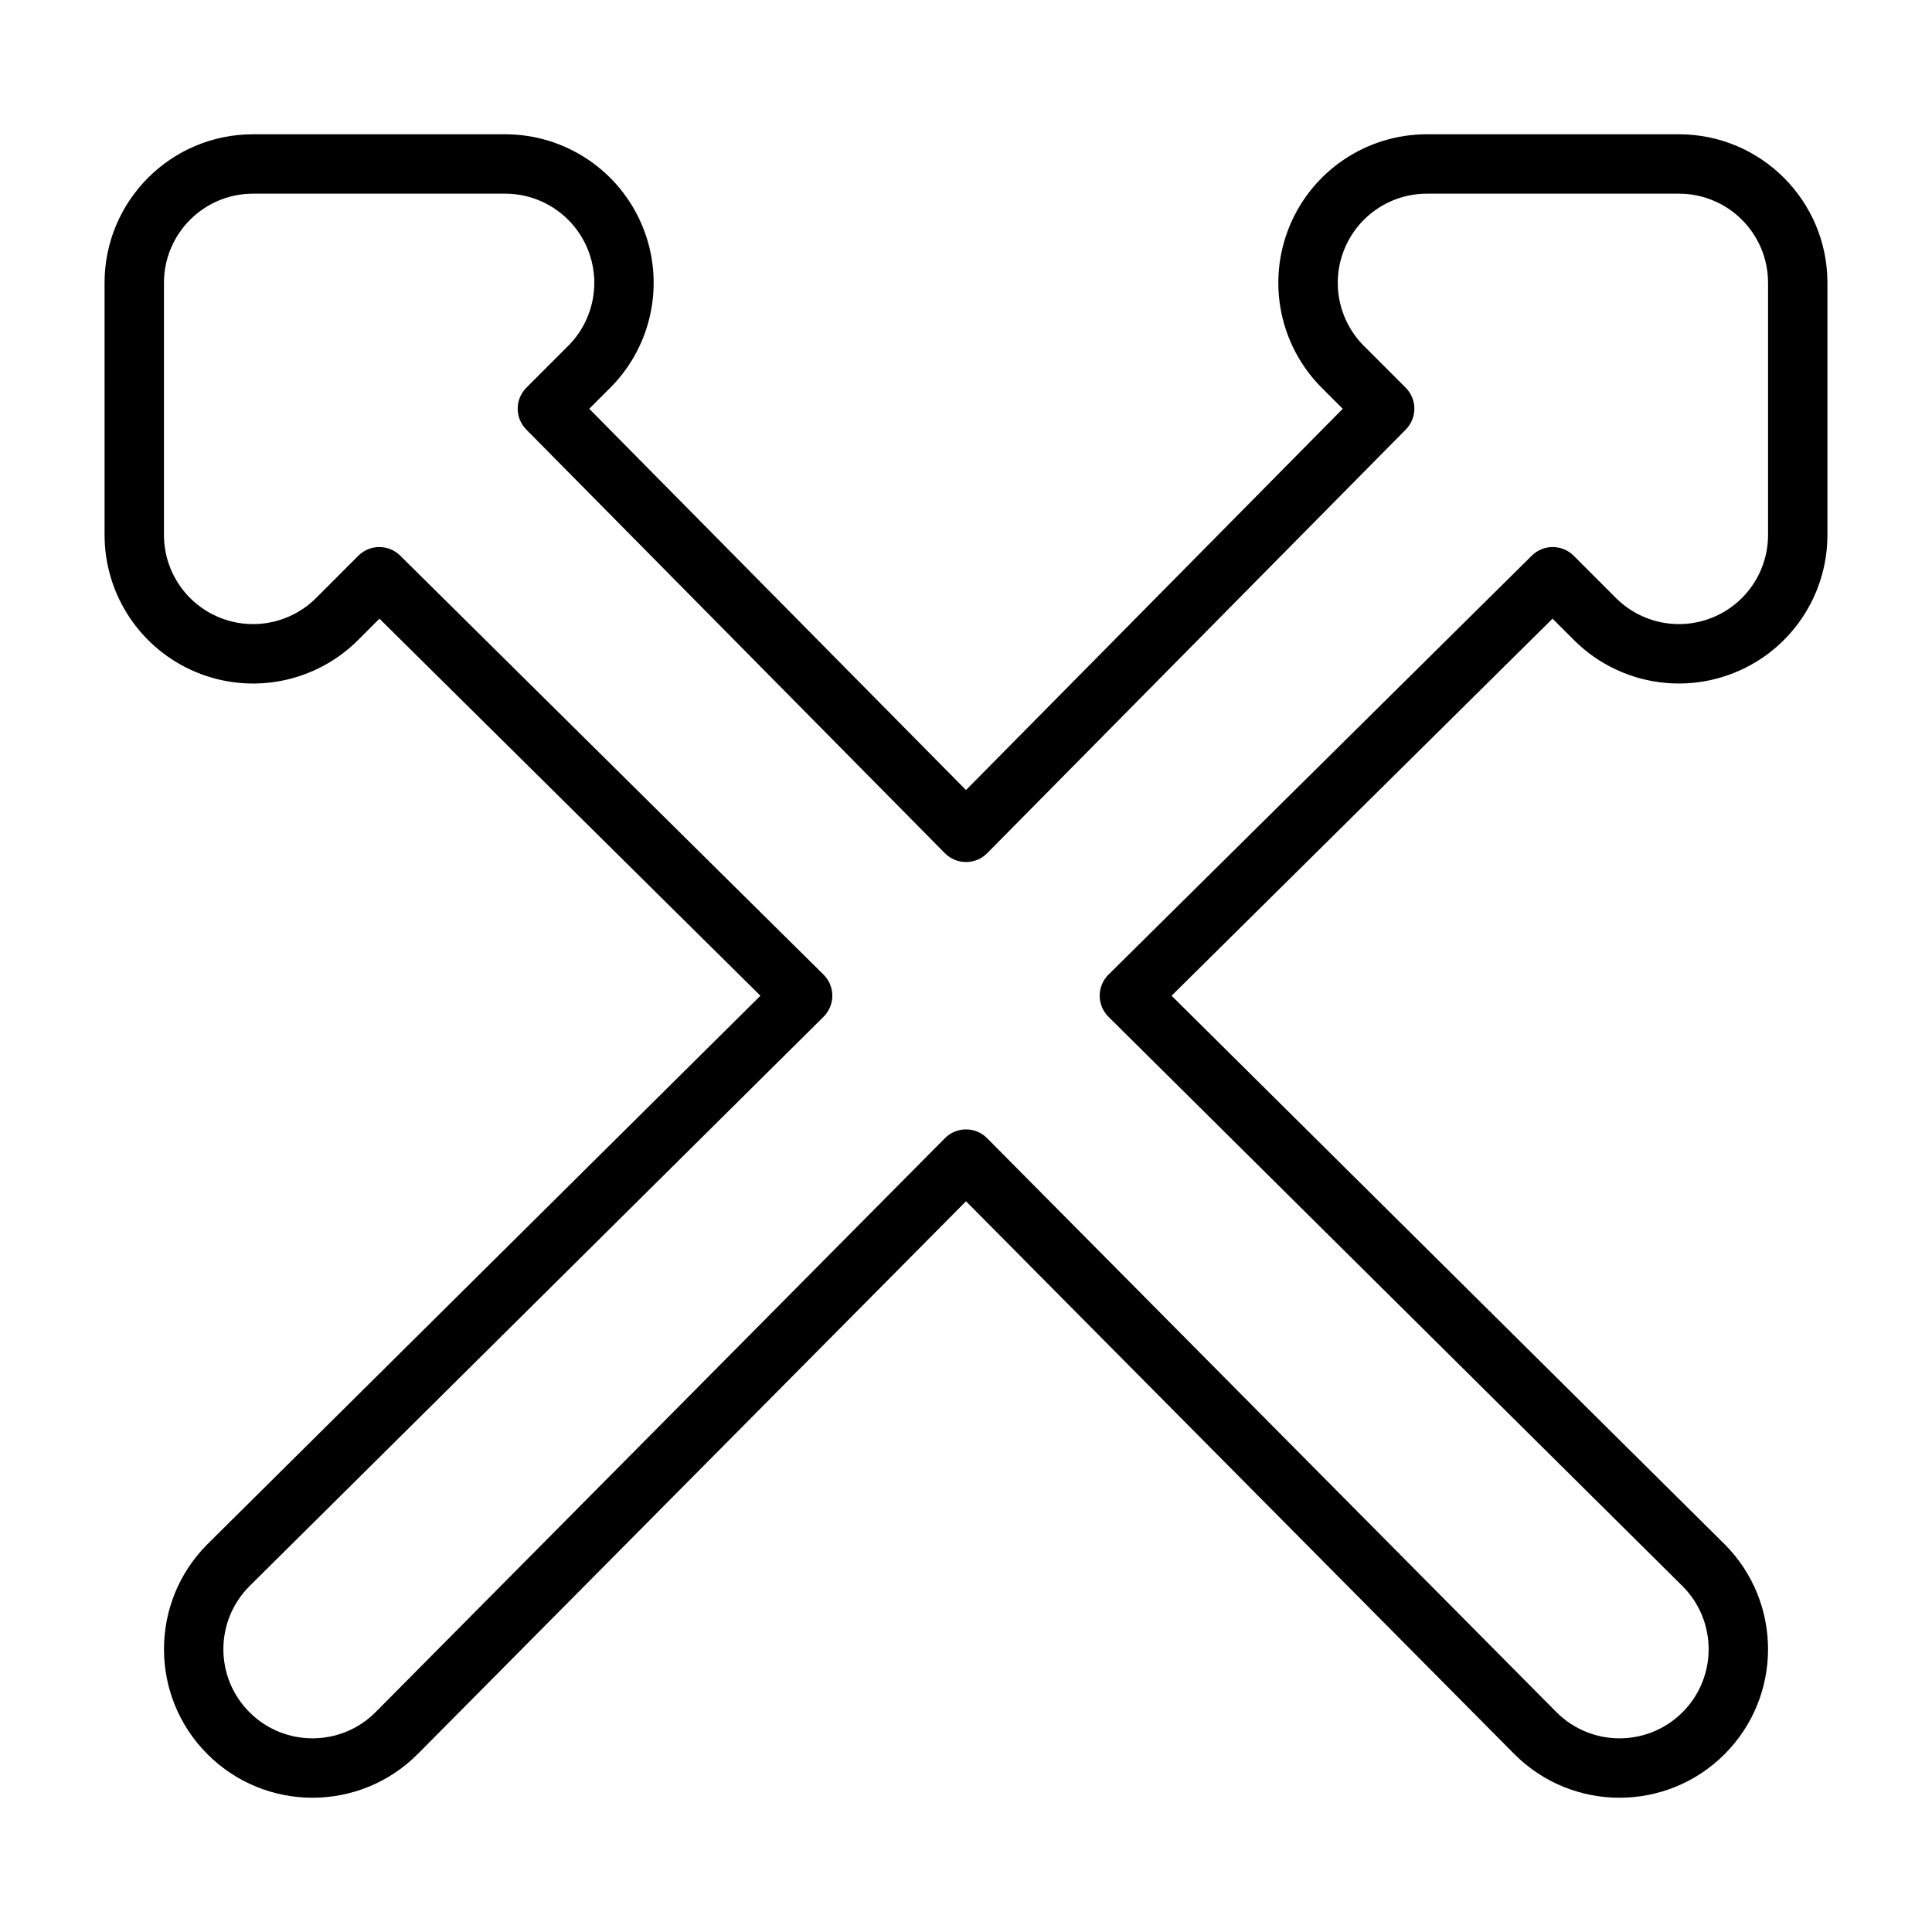 <?xml version="1.0" encoding="UTF-8"?>
<!-- Uploaded to: SVG Repo, www.svgrepo.com, Generator: SVG Repo Mixer Tools -->
<svg fill="#000000" width="800px" height="800px" version="1.1" viewBox="144 144 512 512" xmlns="http://www.w3.org/2000/svg">
 <path d="m171.71 218.95c0-21.738 17.617-39.367 39.359-39.367h66.797c15.922 0 30.273 9.594 36.363 24.305 6.094 14.711 2.727 31.641-8.531 42.902l-5.543 5.543 99.844 101.04 99.84-101.04-5.543-5.543c-11.254-11.262-14.621-28.191-8.531-42.902 6.094-14.711 20.445-24.305 36.363-24.305h66.797c21.742 0 39.363 17.629 39.363 39.367v66.816c0 15.922-9.59 30.277-24.301 36.371-14.707 6.094-31.637 2.727-42.895-8.535l-5.652-5.652-100.96 99.926 146.54 145.34c15.371 15.371 15.371 40.297 0 55.672s-40.293 15.375-55.664 0l-0.023-0.02-145.33-146.52-145.33 146.52-0.023 0.02c-15.371 15.375-40.293 15.375-55.664 0-15.371-15.375-15.371-40.301 0-55.672l0.023-0.023 146.51-145.31-100.96-99.926-5.652 5.652c-11.258 11.262-28.188 14.629-42.895 8.535-14.711-6.094-24.297-20.449-24.297-36.371zm39.359-23.625c-13.043 0-23.617 10.578-23.617 23.625v66.816c0 9.555 5.758 18.172 14.578 21.824 8.824 3.656 18.984 1.637 25.738-5.117l11.188-11.195c3.066-3.062 8.027-3.078 11.105-0.027l112.18 111.03c1.492 1.477 2.332 3.488 2.332 5.59 0 2.098-0.836 4.113-2.328 5.594l-152.13 150.88c-0.004 0.004-0.004 0.008-0.008 0.012-9.215 9.227-9.211 24.18 0.008 33.402 9.223 9.219 24.164 9.223 33.391 0.008 0-0.004 0.004-0.008 0.008-0.008l150.9-152.13c1.477-1.488 3.488-2.328 5.59-2.328 2.098 0 4.109 0.84 5.586 2.328l150.9 152.13c0.004 0 0.008 0.004 0.012 0.008 9.223 9.215 24.168 9.211 33.387-0.008 9.219-9.223 9.223-24.176 0.012-33.402-0.004-0.004-0.008-0.008-0.012-0.012l-152.13-150.88c-1.492-1.48-2.332-3.496-2.332-5.594 0-2.102 0.844-4.113 2.336-5.59l112.18-111.03c3.078-3.051 8.043-3.035 11.105 0.027l11.188 11.195c6.758 6.754 16.914 8.773 25.738 5.117 8.824-3.652 14.578-12.27 14.578-21.824v-66.816c0-13.047-10.574-23.625-23.617-23.625h-66.797c-9.547 0-18.16 5.758-21.816 14.586s-1.637 18.988 5.121 25.746l11.074 11.078c3.059 3.062 3.074 8.02 0.031 11.098l-110.94 112.28c-1.477 1.496-3.496 2.336-5.598 2.336-2.106 0-4.121-0.84-5.602-2.336l-110.94-112.28c-3.043-3.078-3.027-8.035 0.031-11.098l11.078-11.078c6.754-6.758 8.773-16.918 5.117-25.746s-12.266-14.586-21.816-14.586z" fill-rule="evenodd"/>
</svg>
